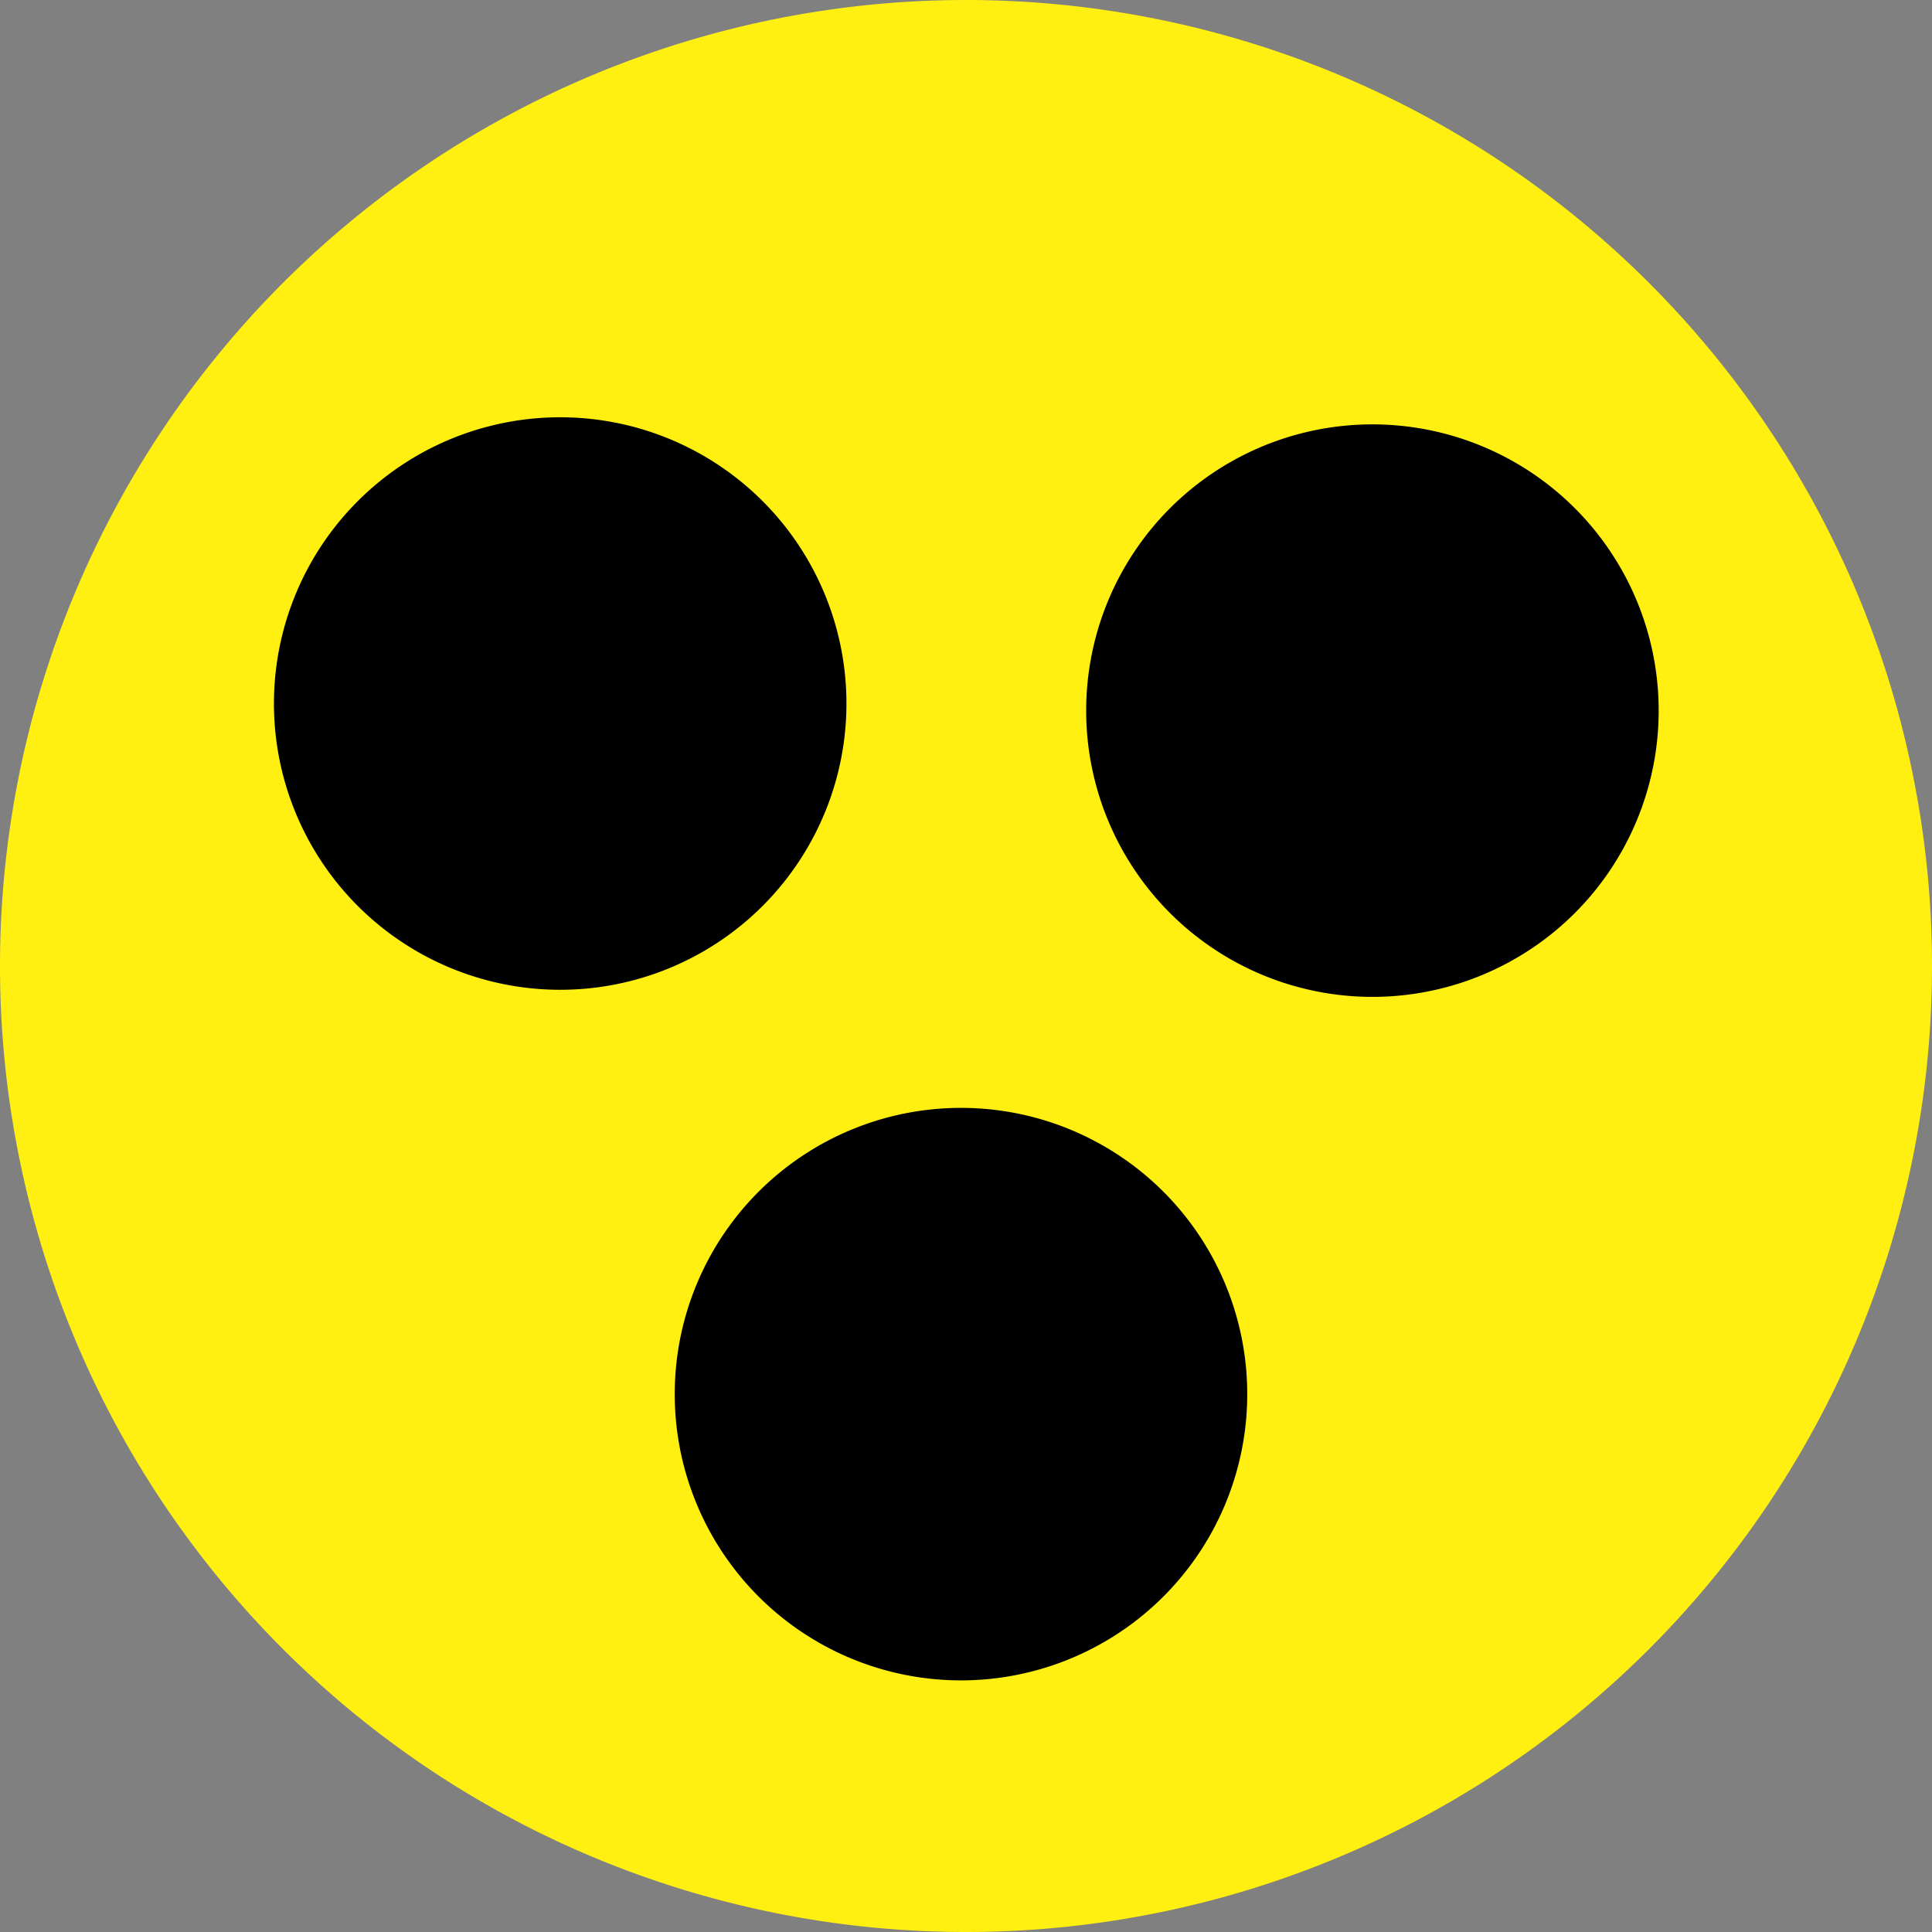 <svg width="35" height="35" version="1.1" viewBox="0 0 9.26 9.26" xmlns="http://www.w3.org/2000/svg">
        <rect x="0" y="0" width="9.26" height="9.26" fill="#808080" stroke="none"/>
        <path d="m4.63 0a4.63 4.63 0 1 1 0 9.26 4.63 4.63 0 0 1 0-9.26z" style="fill:#fff011;stroke-width:.017"></path>
        <path d="m6.578 4.778a1.372 1.372 0 1 1 0-2.744 1.372 1.372 0 0 1 0 2.744zm-0.6 1.904a1.372 1.372 0 1 1-2.744 0 1.372 1.372 0 0 1 2.744 0zm-3.293-1.938a1.372 1.372 0 1 1 0-2.744 1.372 1.372 0 0 1 0 2.744z" style="stroke-width:.017"></path>
        </svg>